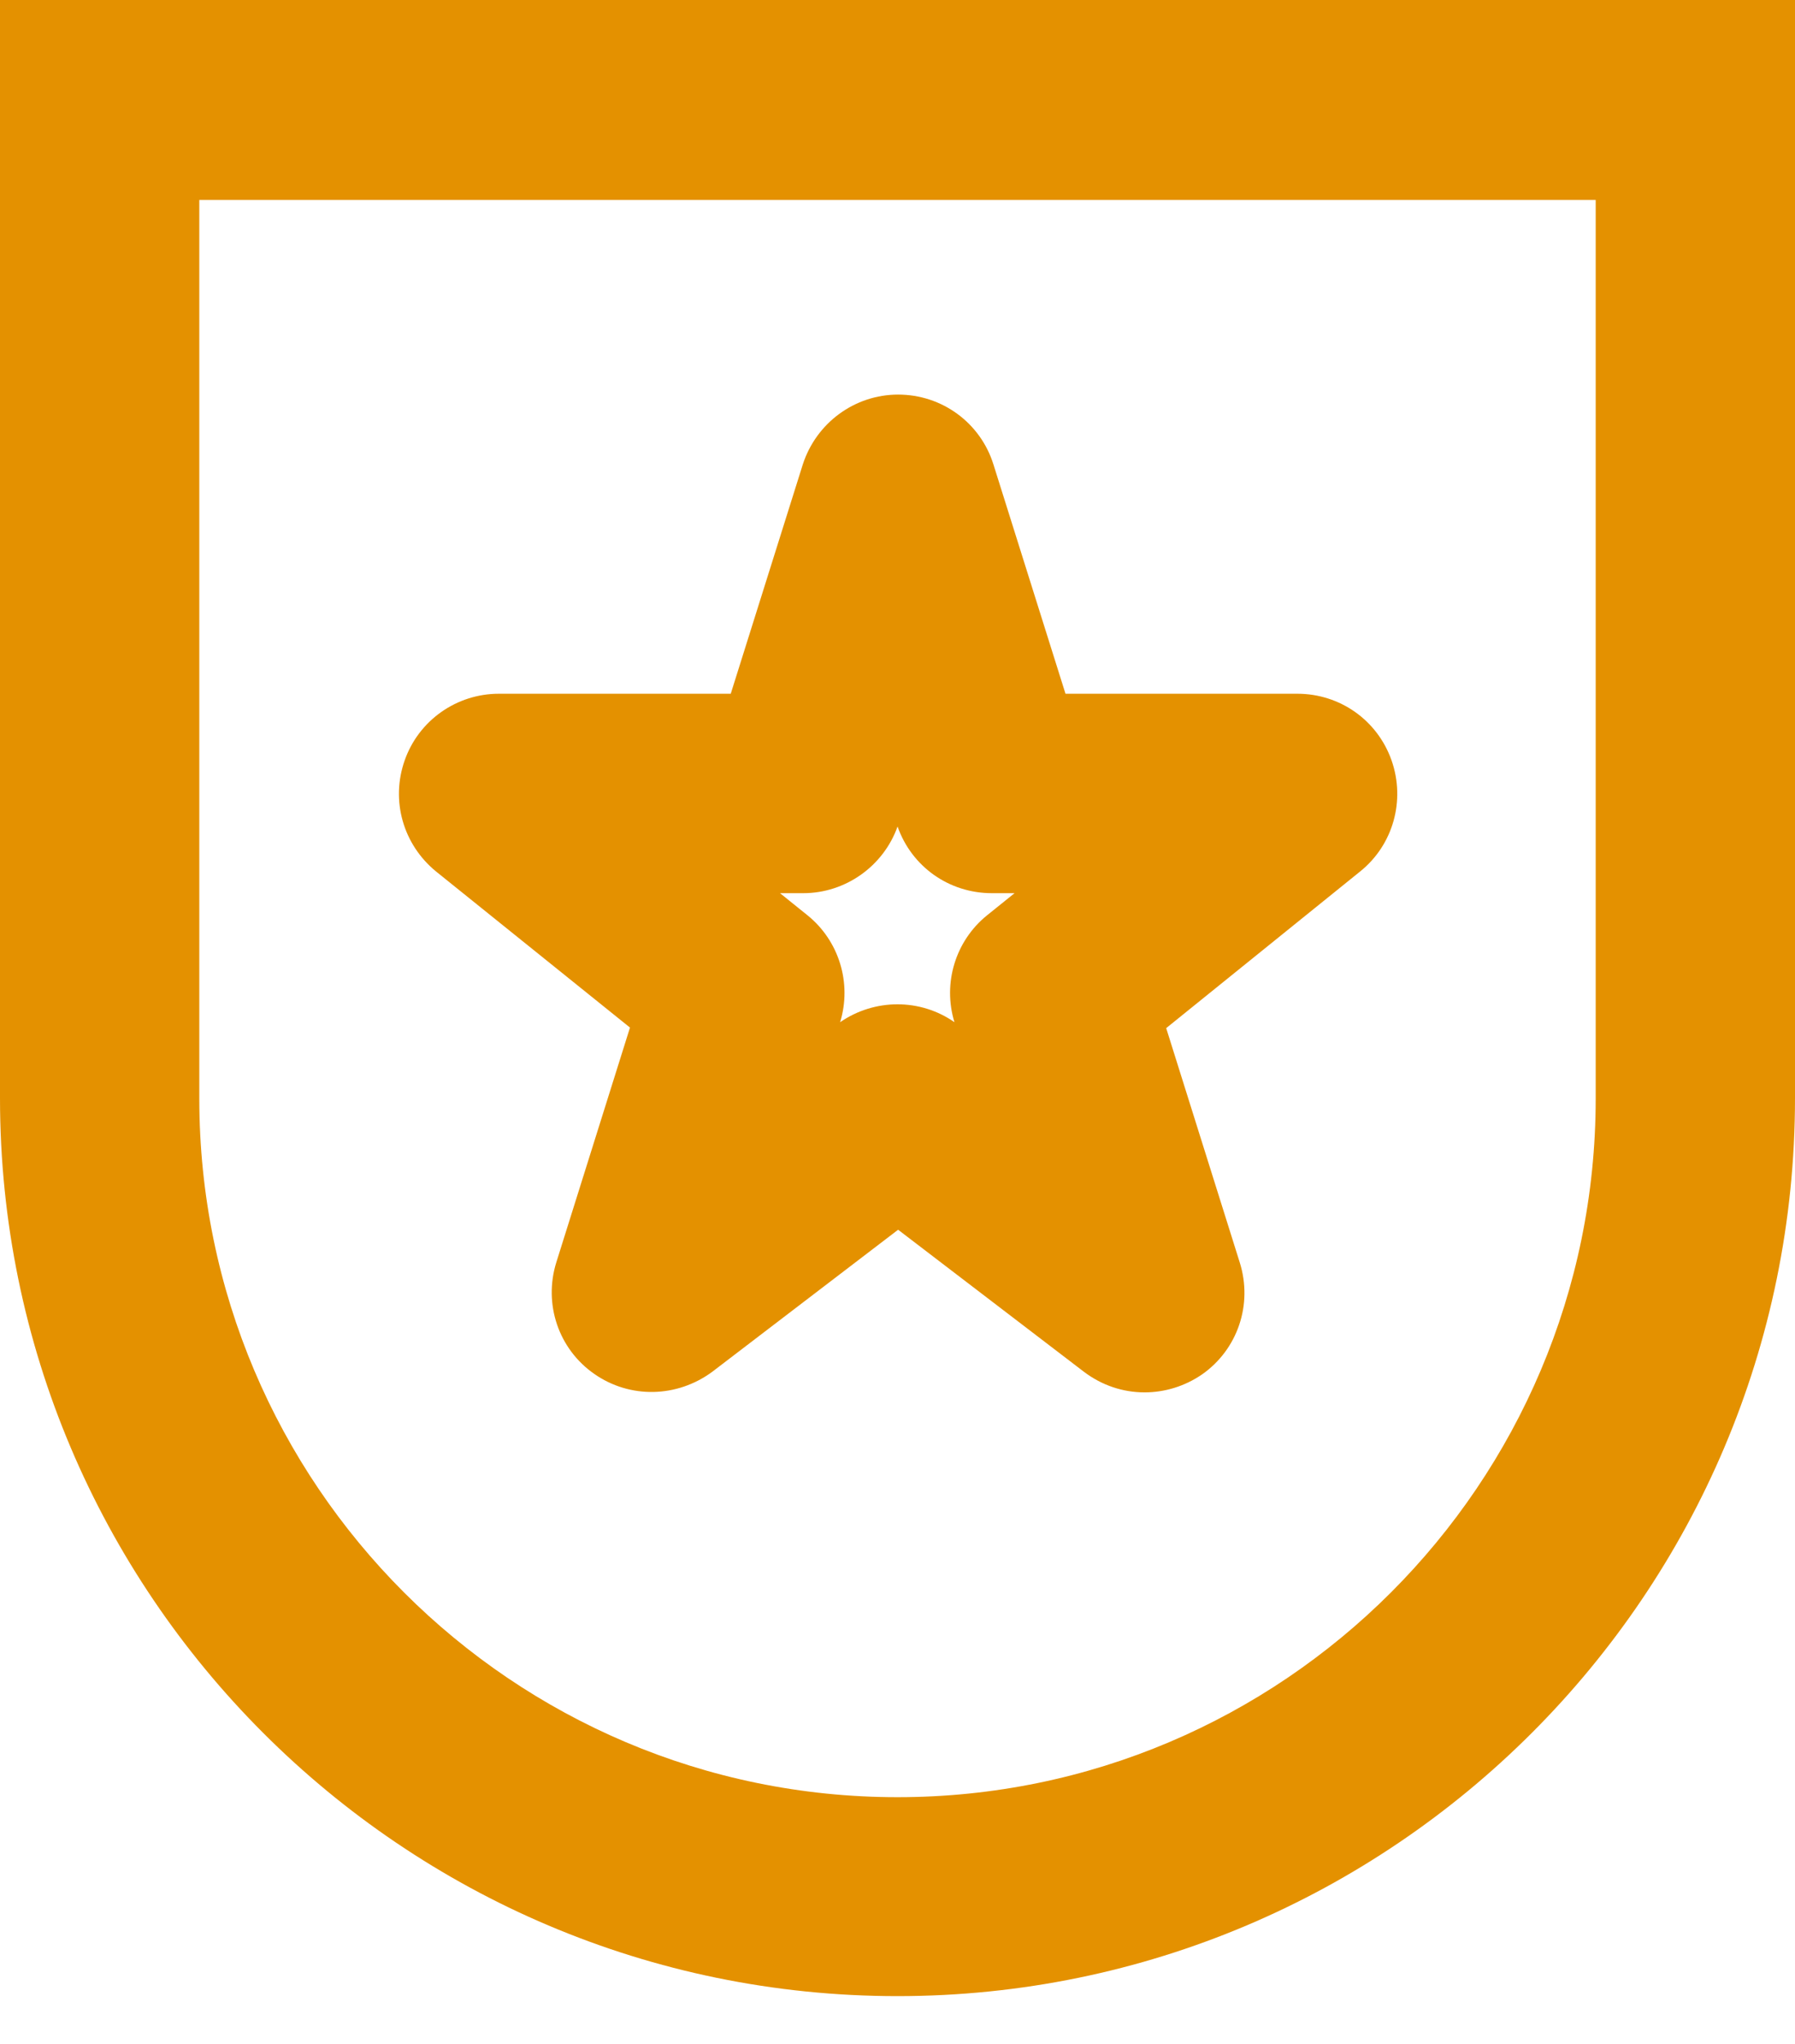 <?xml version="1.0" encoding="UTF-8"?> <svg xmlns="http://www.w3.org/2000/svg" width="29" height="33" viewBox="0 0 29 33" fill="none"><path d="M10.178 16.591L8.988 20.381C8.778 21.054 9.023 21.781 9.601 22.183C10.178 22.586 10.939 22.568 11.508 22.148L14.51 19.855L17.511 22.148C17.8 22.367 18.141 22.481 18.491 22.481C18.815 22.481 19.139 22.384 19.419 22.192C19.996 21.789 20.241 21.063 20.031 20.389L18.841 16.6L21.974 14.071C22.508 13.643 22.709 12.925 22.482 12.277C22.254 11.63 21.65 11.201 20.959 11.201H17.214L16.05 7.499C15.84 6.826 15.219 6.371 14.51 6.371C13.81 6.371 13.188 6.826 12.97 7.499L11.806 11.201H8.06C7.378 11.201 6.765 11.63 6.538 12.277C6.31 12.925 6.511 13.634 7.045 14.071L10.178 16.591ZM12.978 14.421C13.661 14.421 14.273 13.984 14.501 13.345C14.728 13.992 15.332 14.421 16.024 14.421H16.391L15.945 14.78C15.437 15.191 15.227 15.874 15.42 16.504C14.868 16.119 14.133 16.119 13.573 16.504C13.766 15.874 13.556 15.191 13.048 14.78L12.602 14.421H12.978Z" fill="#E49100"></path><path d="M0 0V17.729C0 25.727 6.502 32.229 14.5 32.229C22.498 32.229 29 25.727 29 17.729V0H0ZM25.78 17.738C25.78 23.96 20.722 29.017 14.5 29.017C8.278 29.017 3.22 23.96 3.22 17.738V3.229H25.78V17.738Z" fill="#E49100"></path></svg> 